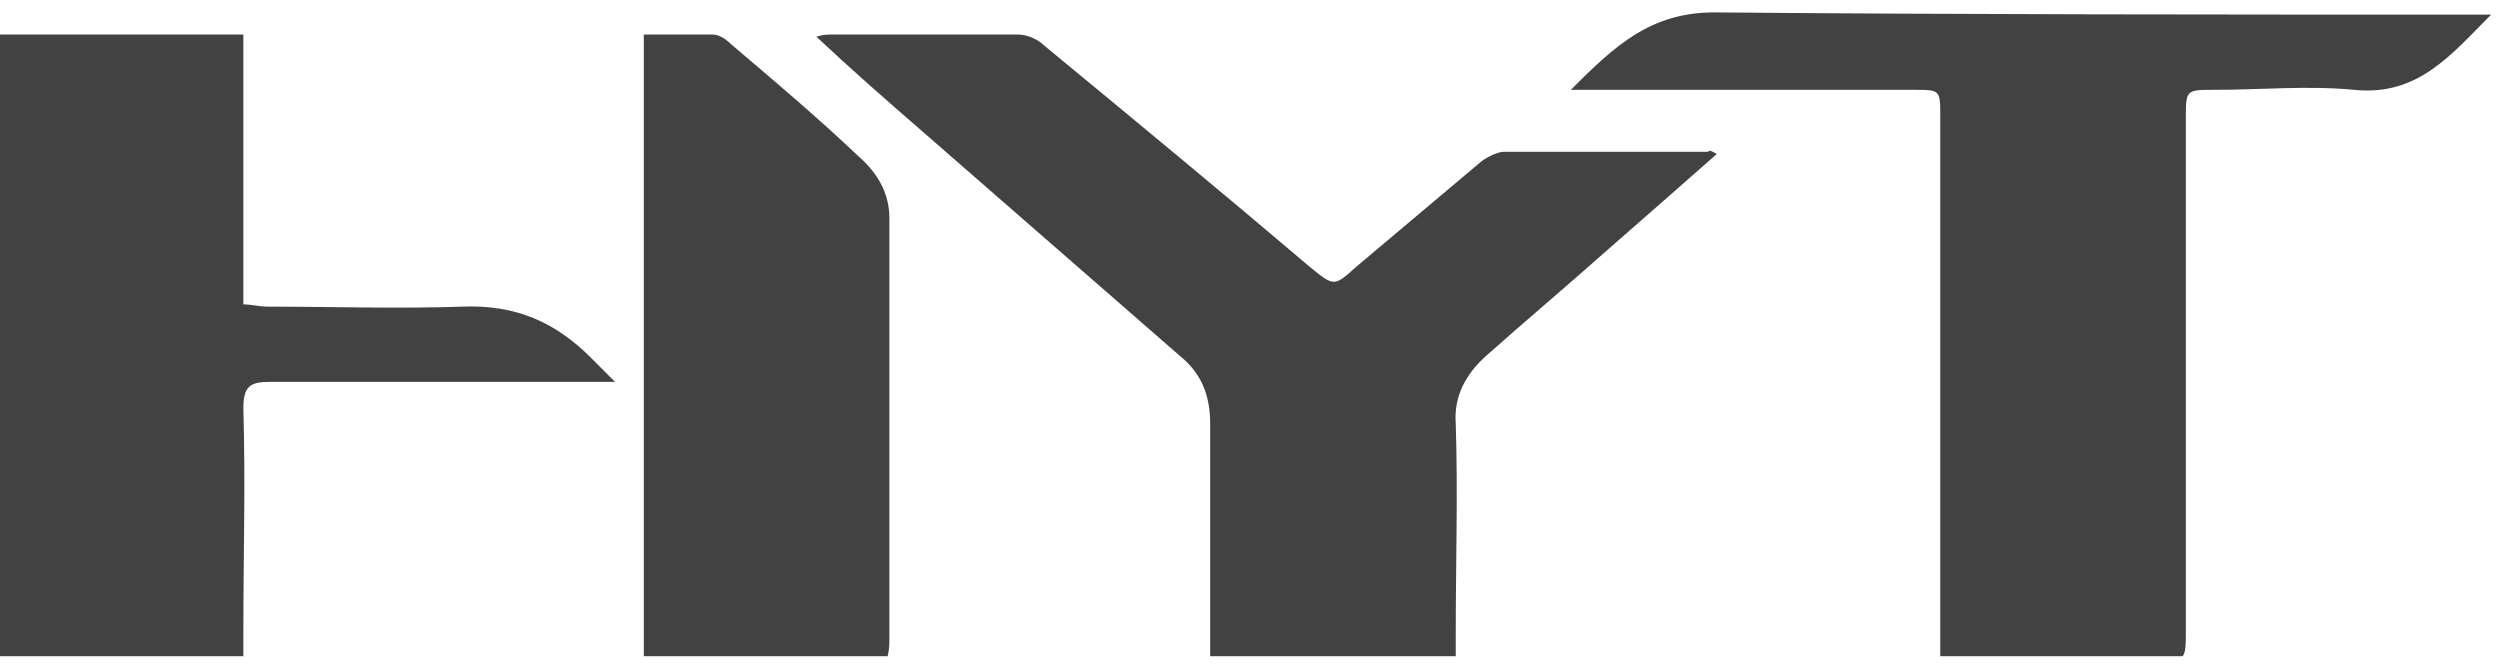 <svg width="113" height="30" viewBox="0 0 113 30" fill="none" xmlns="http://www.w3.org/2000/svg">
<g clip-path="url(#clip0_1848_16130)">
<path d="M87.7 29.66C87.7 29.16 87.7 28.76 87.7 28.46C87.7 20.76 87.7 12.96 87.7 5.26C87.7 4.06 87.7 4.06 86.5 4.06C81.8 4.06 77 4.06 72.3 4.06C71.9 4.06 71.6 4.06 71 4.06C73 2.06 74.6 0.56 77.5 0.56C88.8 0.66 100.2 0.66 111.5 0.66C111.9 0.66 112.2 0.66 112.6 0.66C110.8 2.46 109.3 4.36 106.4 4.06C104.3 3.86 102.2 4.06 100.1 4.06C98.8 4.06 98.8 4.06 98.8 5.36C98.8 13.06 98.8 20.76 98.8 28.46C98.8 29.86 98.8 29.86 97.5 29.86C94.2 29.66 91 29.66 87.7 29.66Z" fill="#424242"/>
<path d="M77.6 6.96C75.9 8.46 74.3 9.86 72.7 11.26C70.9 12.86 69 14.46 67.2 16.06C66.3 16.86 65.7 17.86 65.8 19.16C65.9 22.26 65.8 25.46 65.8 28.56C65.8 28.86 65.8 29.26 65.8 29.66C62.1 29.66 58.4 29.66 54.7 29.66C54.7 28.96 54.7 28.36 54.7 27.76C54.7 24.86 54.7 22.06 54.7 19.16C54.7 17.86 54.3 16.86 53.3 16.06C49.4 12.66 45.5 9.26 41.6 5.86C40.1 4.56 38.5 3.16 36.9 1.66C37.2 1.56 37.4 1.56 37.7 1.56C40.5 1.56 43.2 1.56 46 1.56C46.4 1.56 46.9 1.76 47.2 2.06C51.2 5.36 55.2 8.66 59.2 12.06C60.3 12.96 60.3 12.96 61.3 12.06C63.2 10.46 65.1 8.86 67 7.26C67.3 7.06 67.7 6.86 68 6.86C71.1 6.86 74.2 6.86 77.2 6.86C77.3 6.76 77.4 6.86 77.6 6.96Z" fill="#424242"/>
<path d="M11 29.66C7.3 29.66 3.7 29.66 0 29.66C0 20.26 0 10.96 0 1.56C3.7 1.56 7.3 1.56 11 1.56C11 5.66 11 9.66 11 13.76C11.4 13.76 11.7 13.86 12.1 13.86C15 13.86 18 13.96 20.9 13.86C23.3 13.76 25.1 14.56 26.7 16.16C27 16.46 27.3 16.76 27.8 17.26C27.3 17.26 26.9 17.26 26.5 17.26C21.7 17.26 17 17.26 12.2 17.26C11.3 17.26 11 17.46 11 18.46C11.1 21.86 11 25.16 11 28.56C11 28.86 11 29.26 11 29.66Z" fill="#424242"/>
<path d="M29.1 1.56C30.2 1.56 31.2 1.56 32.2 1.56C32.5 1.56 32.8 1.76 33 1.96C35 3.66 36.9 5.26 38.8 7.06C39.6 7.76 40.2 8.66 40.2 9.86C40.2 16.16 40.2 22.46 40.2 28.86C40.2 29.16 40.2 29.36 40.1 29.76C36.4 29.76 32.8 29.76 29.1 29.76C29.1 20.26 29.1 10.96 29.1 1.56Z" fill="#424242"/>
</g>
<defs>
<clipPath id="clip0_1848_16130">
<rect width="112.6" height="29.1" fill="white" transform="translate(0 0.56)"/>
</clipPath>
</defs>
</svg>
